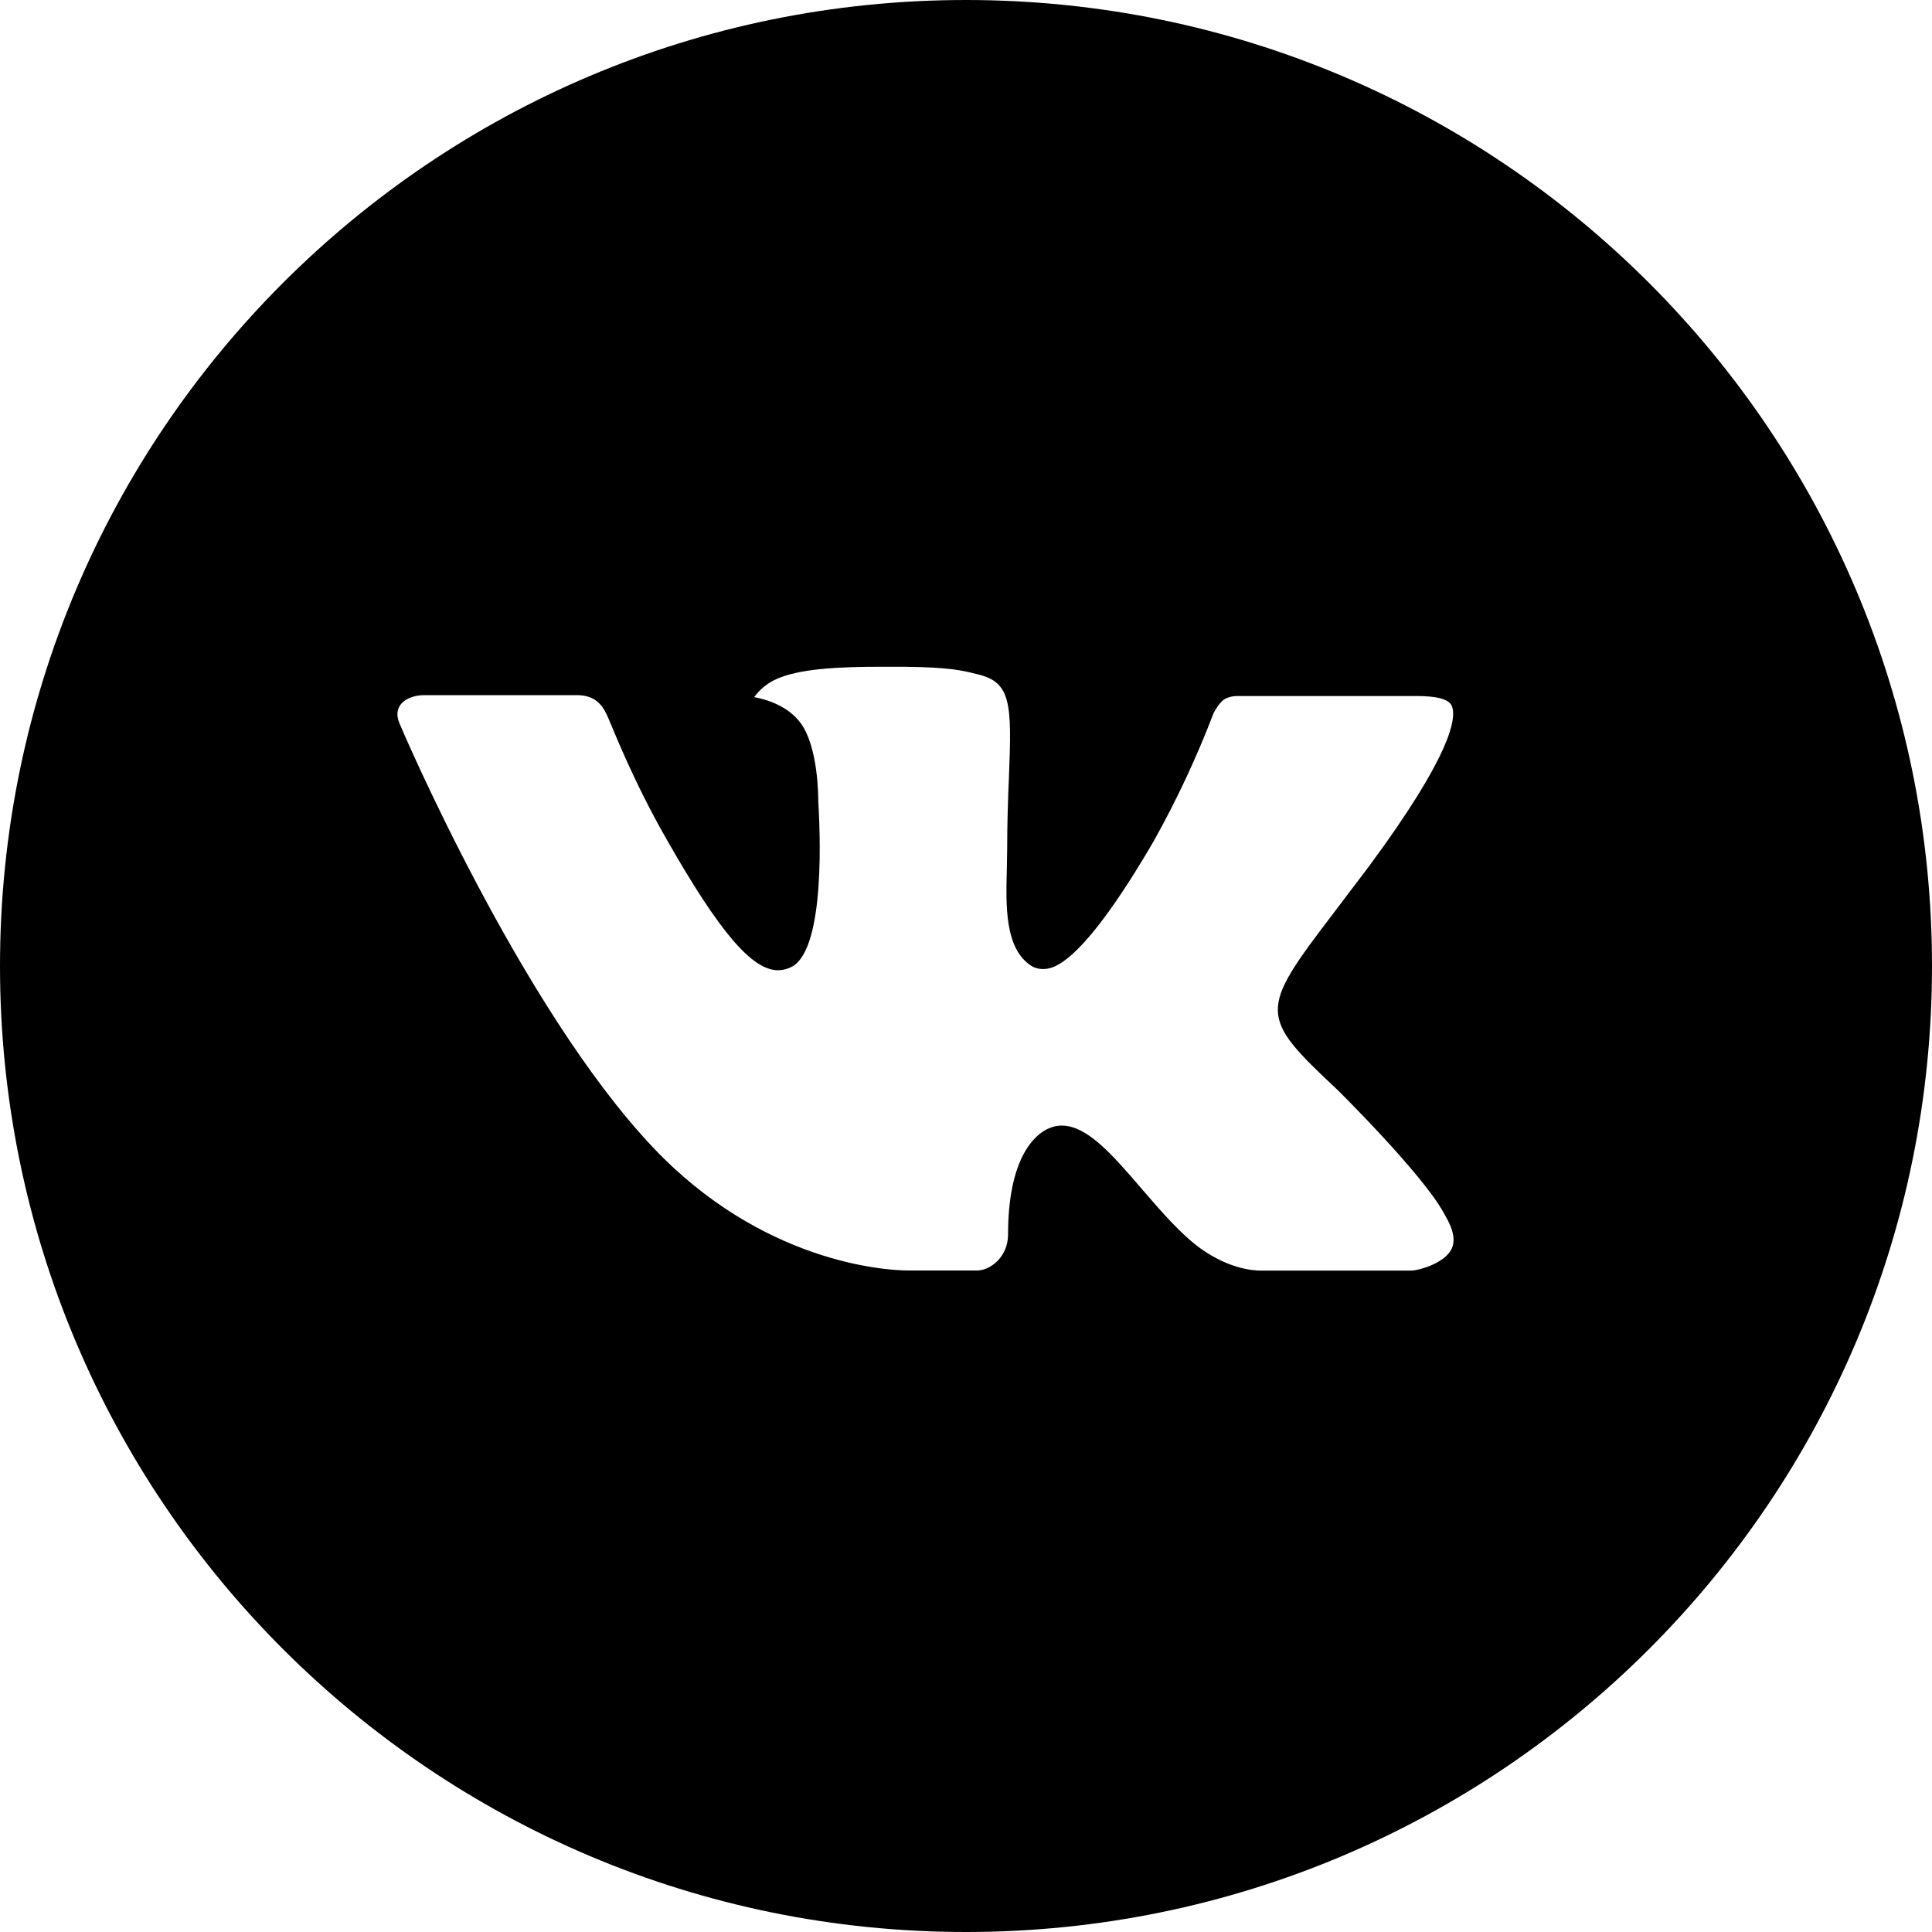 <?xml version="1.0" encoding="UTF-8"?> <svg xmlns="http://www.w3.org/2000/svg" viewBox="0 0 35.00 35.00" data-guides="{&quot;vertical&quot;:[],&quot;horizontal&quot;:[]}"><path fill="#000000" stroke="none" fill-opacity="1" stroke-width="1" stroke-opacity="1" id="tSvg37117adec5" title="Path 3" d="M17.5 0C7.835 0 0 7.835 0 17.5C0 27.165 7.835 35 17.5 35C27.165 35 35 27.165 35 17.5C35 7.835 27.165 0 17.5 0ZM24.23 19.744C24.23 19.744 25.778 21.272 26.159 21.981C26.17 21.995 26.175 22.01 26.179 22.017C26.334 22.278 26.37 22.48 26.294 22.631C26.166 22.883 25.729 23.007 25.579 23.018C24.668 23.018 23.756 23.018 22.845 23.018C22.655 23.018 22.258 22.969 21.777 22.637C21.407 22.378 21.042 21.953 20.686 21.54C20.156 20.923 19.697 20.391 19.234 20.391C19.175 20.391 19.116 20.4 19.06 20.419C18.71 20.532 18.262 21.031 18.262 22.362C18.262 22.777 17.934 23.016 17.702 23.016C17.285 23.016 16.867 23.016 16.45 23.016C16.023 23.016 13.801 22.867 11.833 20.79C9.423 18.247 7.253 13.147 7.235 13.1C7.098 12.77 7.381 12.593 7.689 12.593C8.61 12.593 9.53 12.593 10.451 12.593C10.819 12.593 10.939 12.817 11.023 13.016C11.122 13.247 11.483 14.168 12.075 15.203C13.036 16.891 13.624 17.577 14.097 17.577C14.185 17.576 14.272 17.553 14.35 17.511C14.966 17.168 14.851 14.972 14.824 14.516C14.824 14.43 14.822 13.533 14.507 13.103C14.281 12.791 13.896 12.673 13.663 12.629C13.757 12.499 13.882 12.393 14.025 12.321C14.448 12.11 15.21 12.079 15.967 12.079C16.107 12.079 16.248 12.079 16.388 12.079C17.208 12.09 17.42 12.142 17.717 12.217C18.319 12.361 18.331 12.749 18.278 14.078C18.262 14.456 18.246 14.882 18.246 15.385C18.246 15.495 18.24 15.611 18.24 15.735C18.222 16.412 18.2 17.179 18.678 17.494C18.74 17.534 18.812 17.554 18.885 17.555C19.051 17.555 19.551 17.555 20.903 15.234C21.32 14.487 21.683 13.711 21.988 12.912C22.015 12.864 22.096 12.719 22.19 12.662C22.26 12.626 22.338 12.608 22.416 12.609C23.499 12.609 24.581 12.609 25.663 12.609C26.017 12.609 26.259 12.662 26.305 12.799C26.385 13.016 26.29 13.677 24.808 15.684C24.587 15.976 24.367 16.267 24.146 16.558C22.803 18.319 22.803 18.408 24.23 19.744C24.23 19.744 24.23 19.744 24.23 19.744Z"></path><defs></defs></svg> 